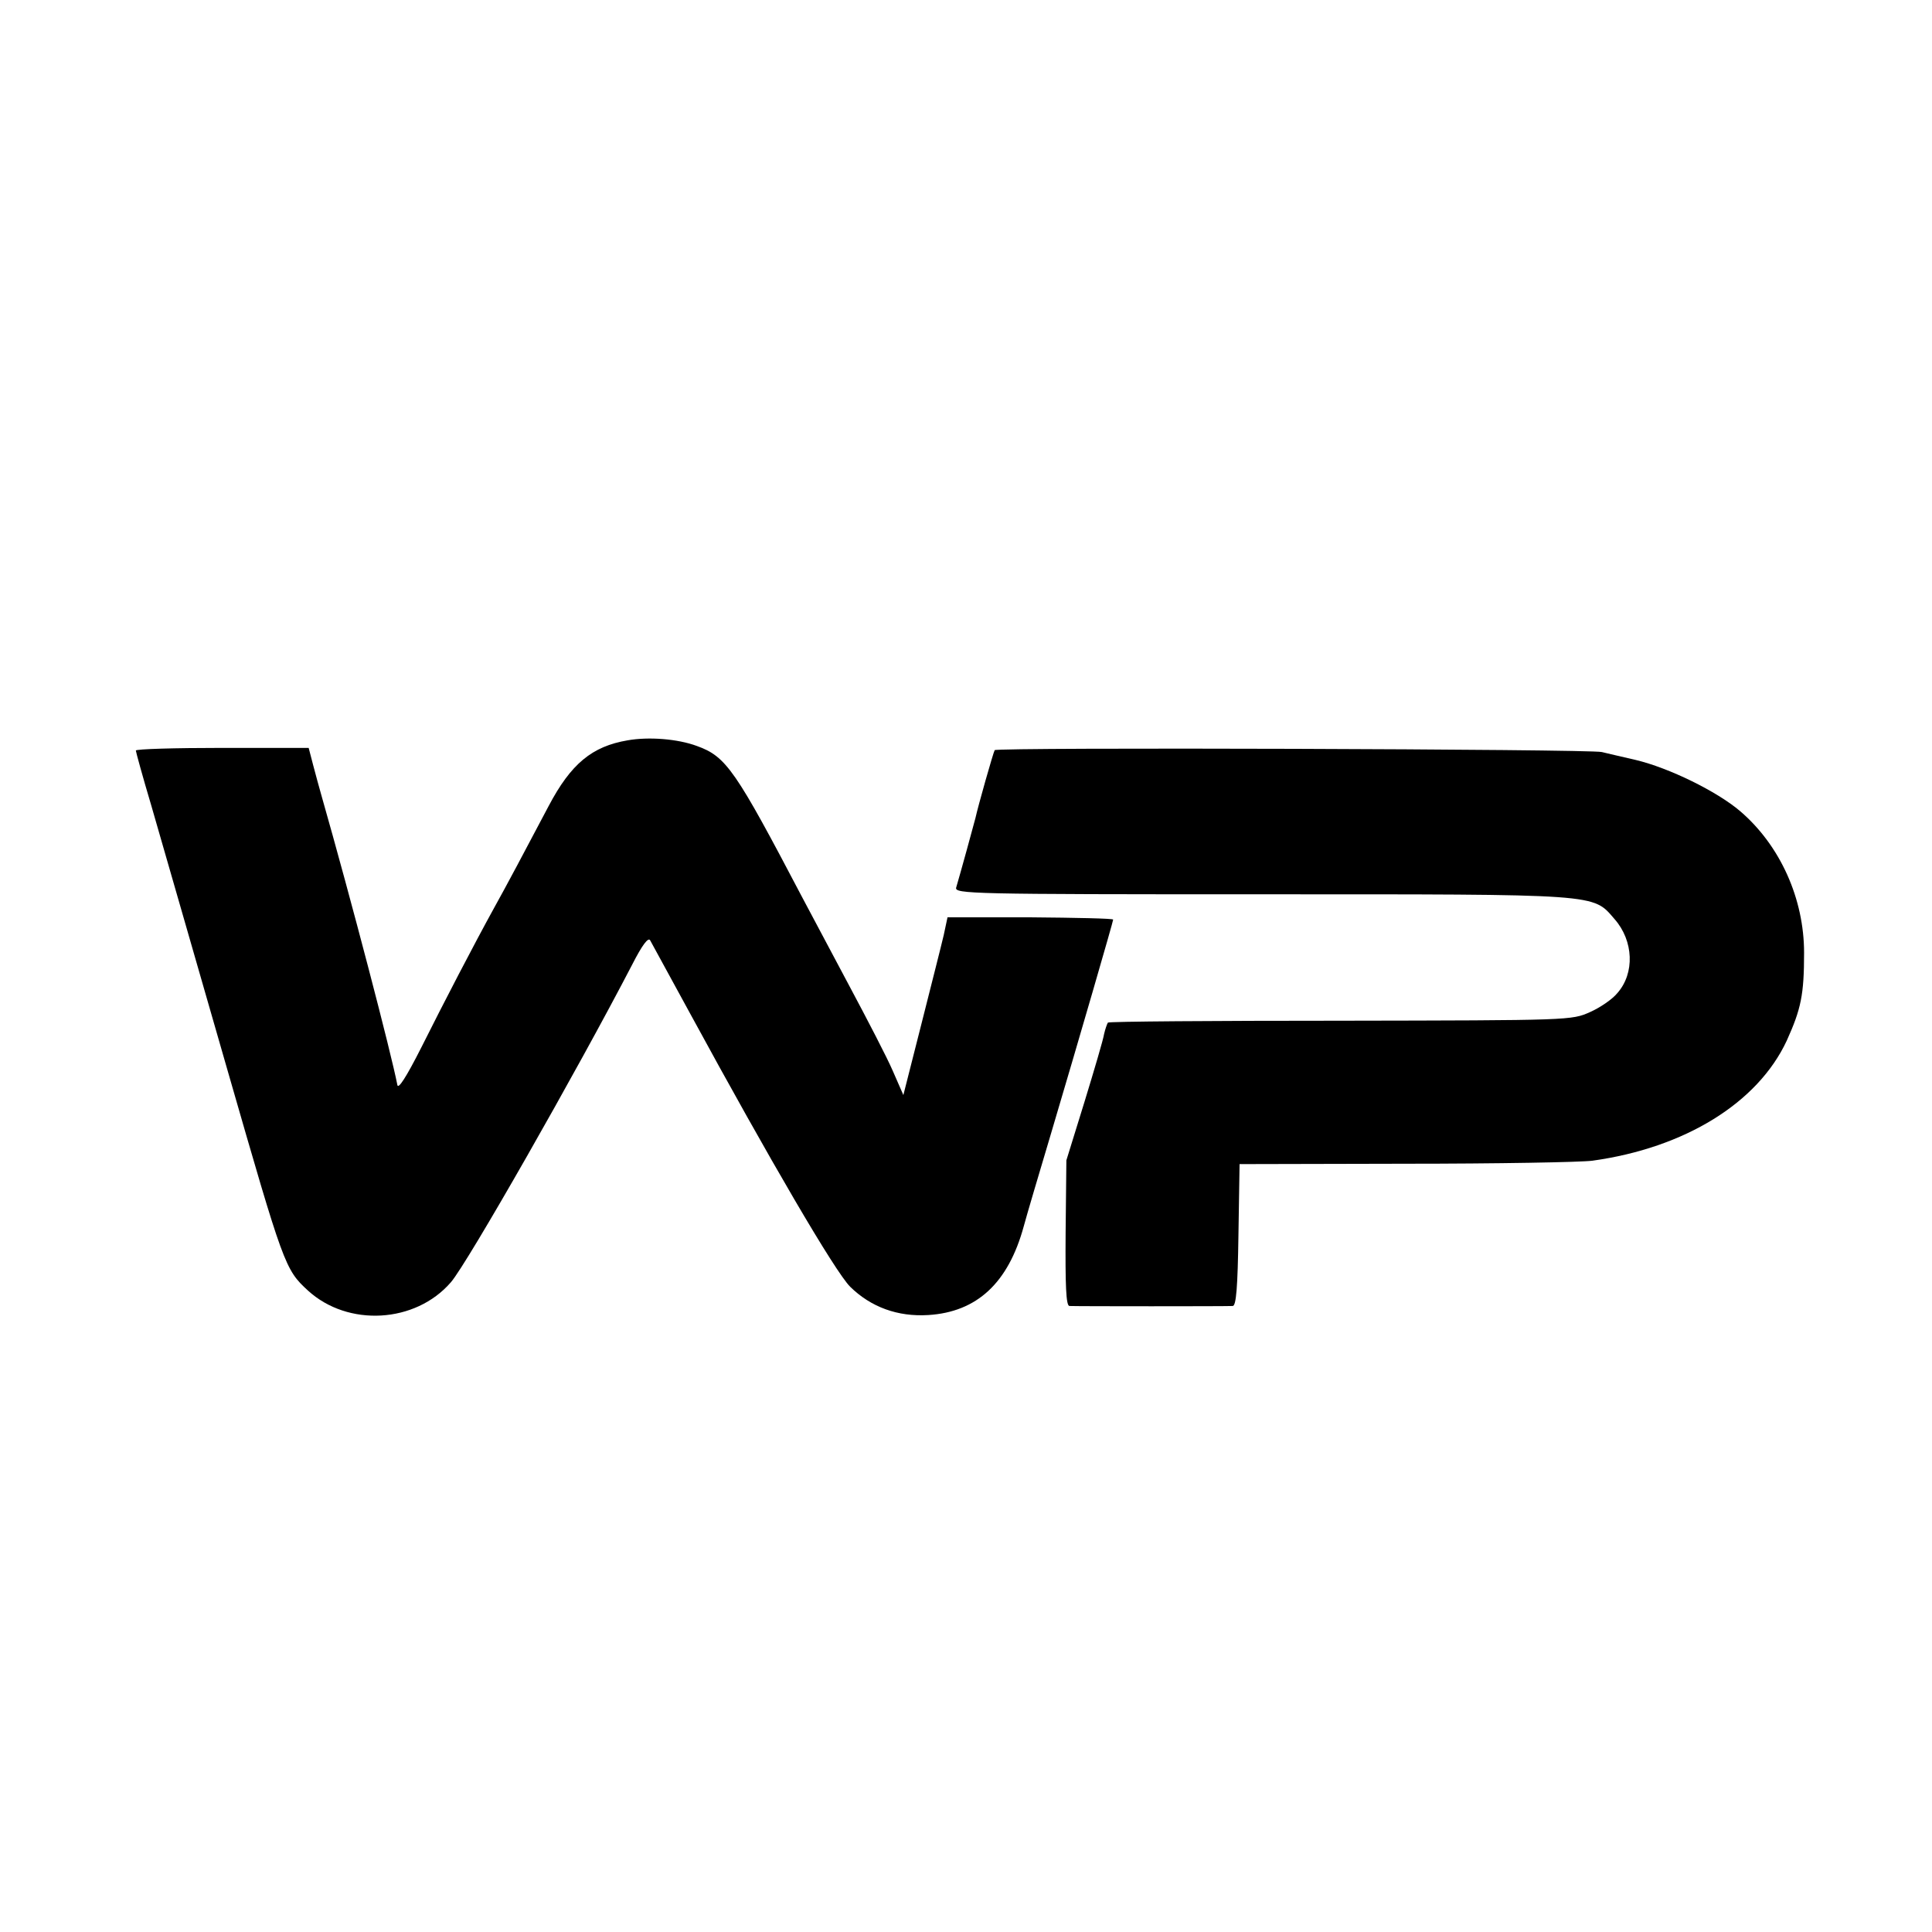 <?xml version="1.0" standalone="no"?>
<!DOCTYPE svg PUBLIC "-//W3C//DTD SVG 20010904//EN"
 "http://www.w3.org/TR/2001/REC-SVG-20010904/DTD/svg10.dtd">
<svg version="1.0" xmlns="http://www.w3.org/2000/svg"
 width="512pt" height="512pt" viewBox="0 0 512 512"
 preserveAspectRatio="xMidYMid meet">
<g transform="translate(0,512) scale(0.1,-0.1)"
fill="#000000" stroke="none">
<path d="M1663 3158 c-94 -16 -150 -62 -209 -174 -59 -112 -116 -219 -144
-269 -54 -98 -134 -252 -193 -370 -41 -81 -62 -113 -64 -100 -16 83 -121 486
-202 770 -5 17 -14 51 -21 77 l-12 46 -229 0 c-126 0 -229 -3 -229 -7 0 -3 18
-69 41 -146 54 -188 112 -388 203 -705 148 -514 151 -524 212 -580 106 -97
285 -87 379 22 44 51 334 560 480 841 27 53 43 74 48 65 4 -7 52 -95 107 -196
210 -386 383 -682 423 -722 55 -54 126 -80 207 -75 129 8 212 85 253 235 8 30
41 141 72 245 76 256 165 563 165 568 0 3 -99 5 -219 6 l-220 0 -10 -47 c-6
-26 -33 -132 -59 -235 l-48 -189 -28 64 c-15 35 -67 135 -114 223 -47 88 -103
194 -125 235 -178 339 -202 375 -280 403 -51 19 -128 25 -184 15z"/>
<path d="M2636 3132 c-4 -7 -44 -148 -51 -180 -4 -16 -40 -147 -51 -184 -5
-17 38 -18 809 -18 904 0 877 2 936 -66 50 -57 54 -143 7 -196 -13 -16 -45
-38 -72 -50 -49 -22 -52 -22 -661 -23 -336 0 -614 -2 -617 -5 -2 -3 -7 -17
-10 -30 -2 -14 -26 -95 -52 -180 l-48 -155 -2 -192 c-1 -139 1 -193 10 -194
16 -1 419 -1 433 0 9 1 13 49 15 188 l3 188 440 1 c242 0 465 4 495 8 245 34
438 153 515 318 38 84 46 122 46 233 0 143 -63 284 -169 375 -62 53 -189 115
-277 136 -38 9 -79 18 -90 21 -29 8 -1604 13 -1609 5z"/>
</g>
</svg>
